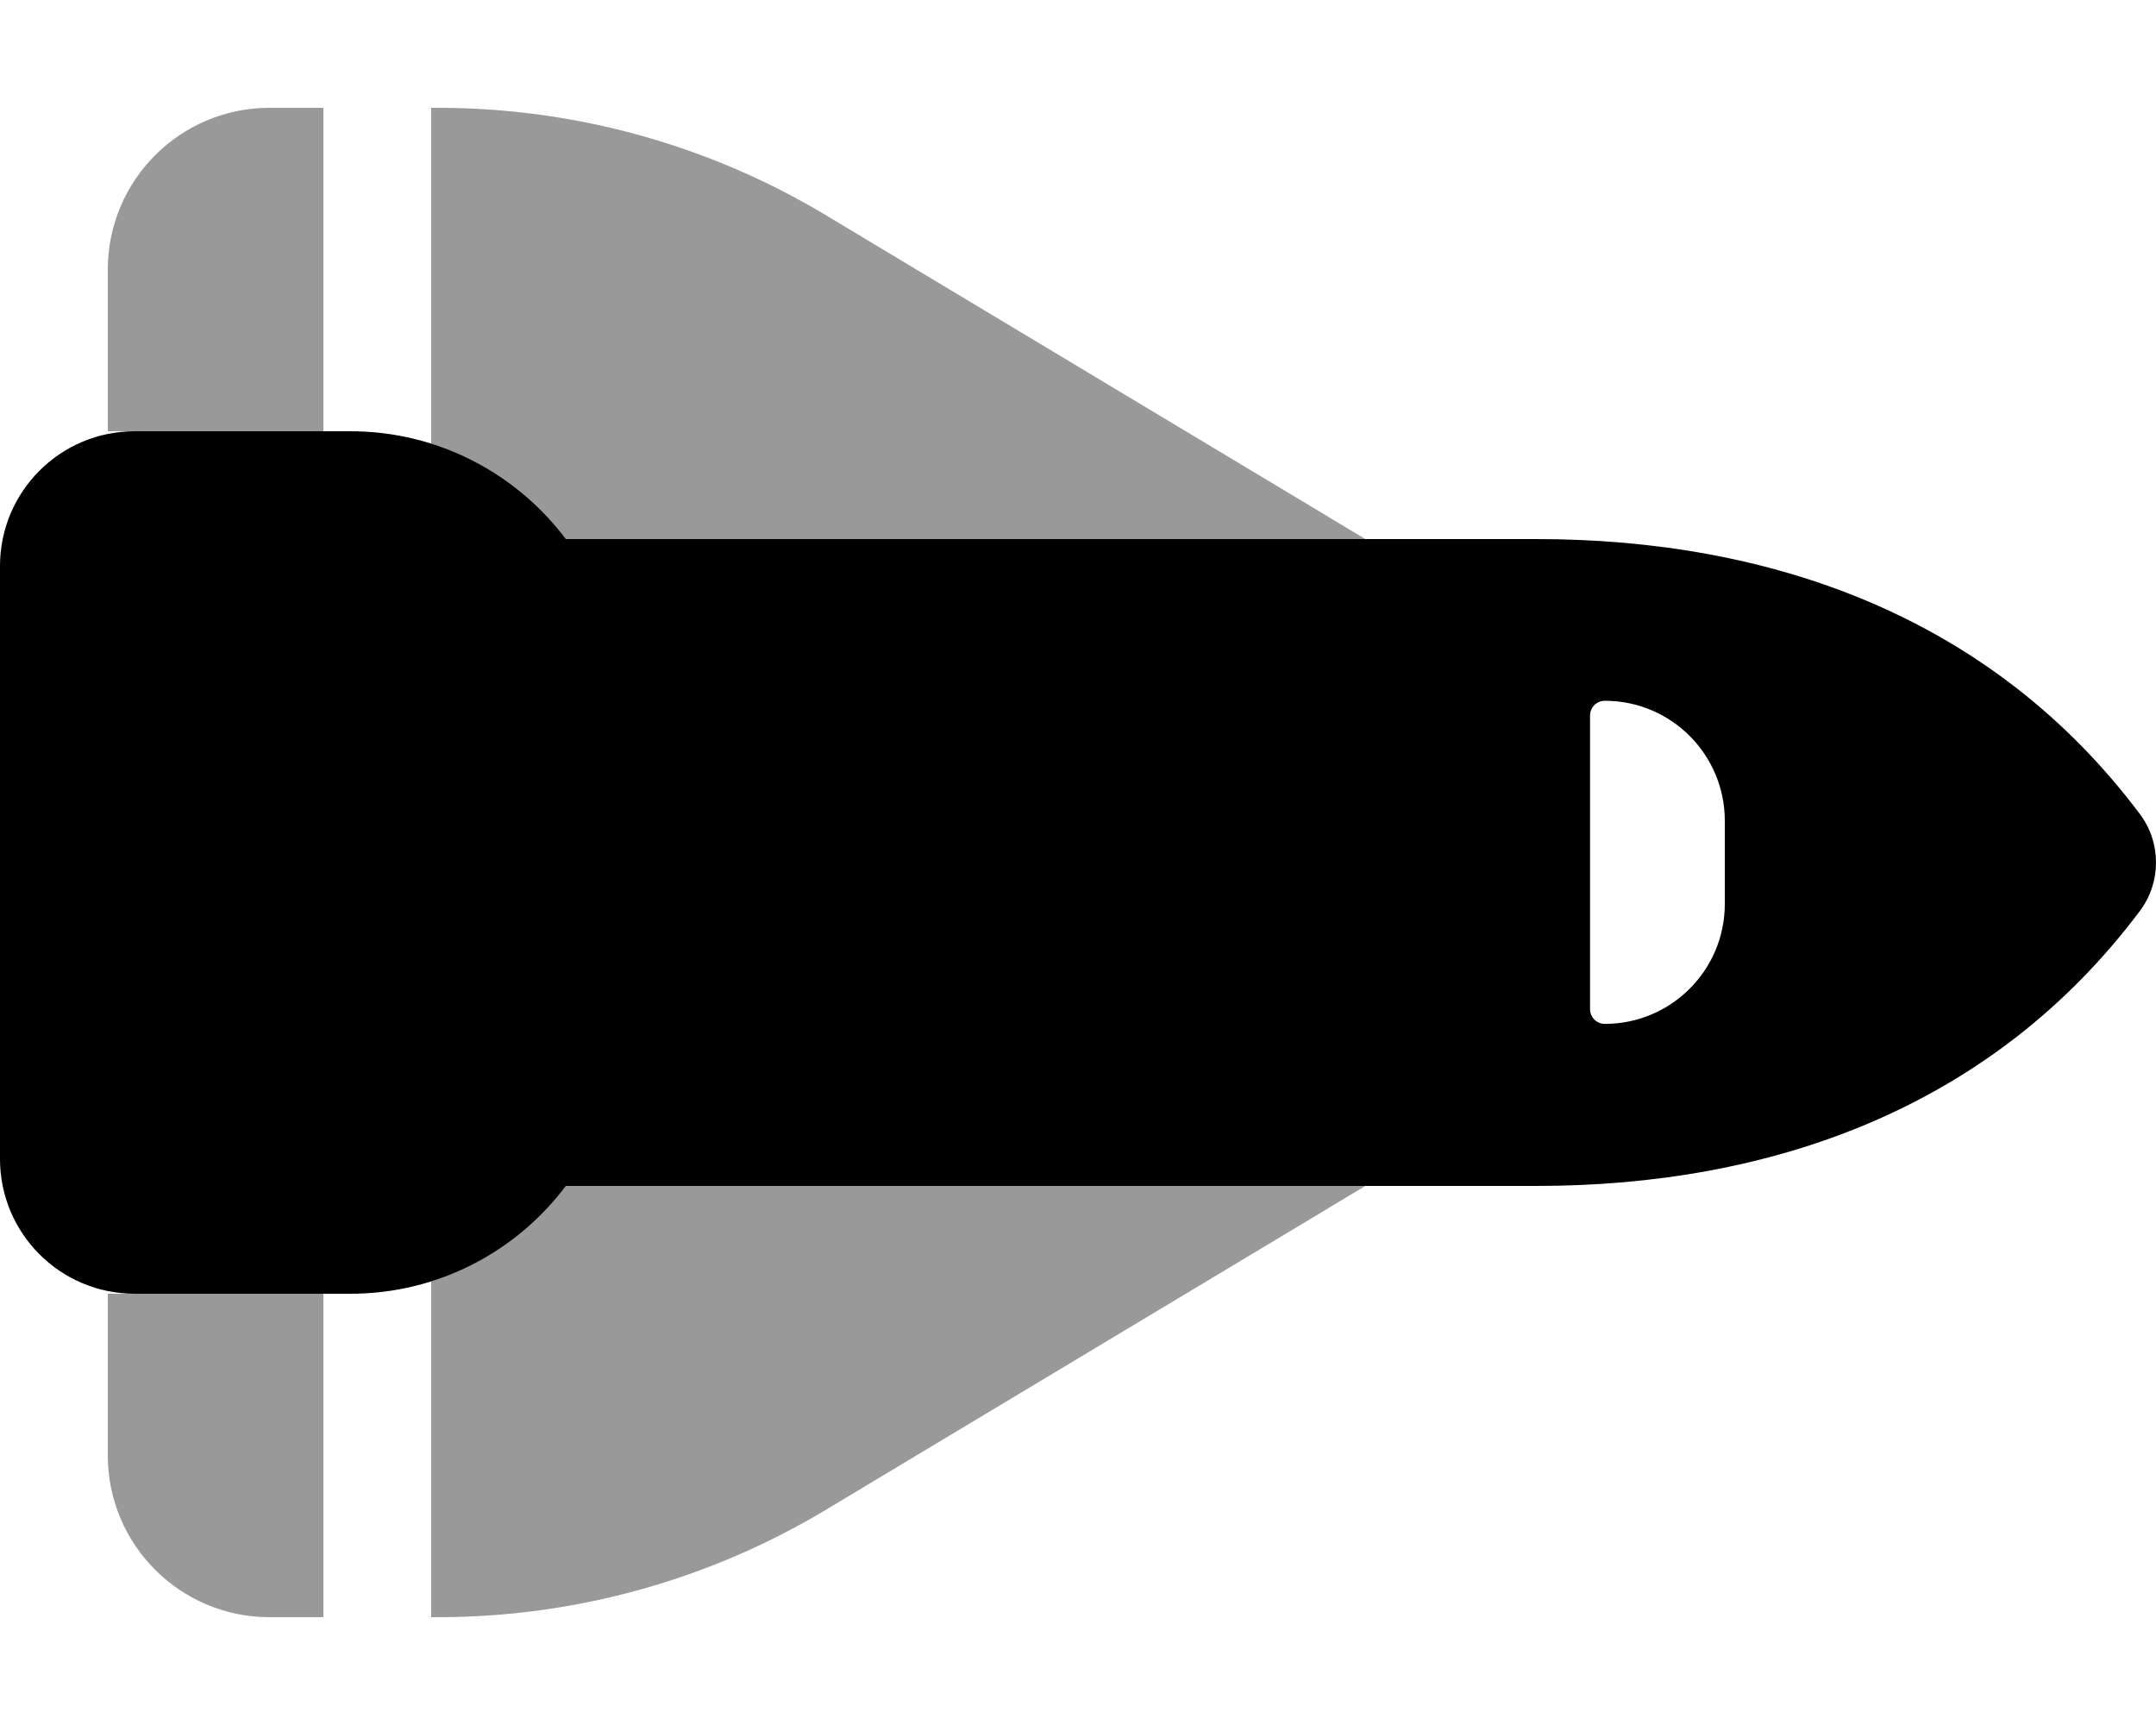 <svg xmlns="http://www.w3.org/2000/svg" viewBox="0 0 640 512"><!--! Font Awesome Pro 6.4.2 by @fontawesome - https://fontawesome.com License - https://fontawesome.com/license (Commercial License) Copyright 2023 Fonticons, Inc. --><defs><style>.fa-secondary{opacity:.4}</style></defs><path class="fa-primary" d="M0 168c0-22.1 17.9-40 40-40h64c26.2 0 49.4 12.6 64 32H456c69.3 0 135 22.7 179.2 81.6c6.4 8.5 6.4 20.3 0 28.8C591 329.3 525.3 352 456 352H168c-14.6 19.4-37.8 32-64 32H40c-22.1 0-40-17.9-40-40V328 184 168zM512 268.4V243.6c0-19.6-15.9-35.6-35.6-35.6c-2.5 0-4.4 2-4.4 4.4v87.1c0 2.5 2 4.4 4.4 4.4c19.6 0 35.6-15.9 35.6-35.6z"/><path class="fa-secondary" d="M96 32v96H32V80c0-26.5 21.5-48 48-48H96zm0 352v96H80c-26.5 0-48-21.5-48-48V384H96zm32 96V380.3c16.1-5.1 30.1-15.1 40-28.3H405.3L245.2 448.1C210.4 469 170.6 480 130 480h-2zm0-348.3V32h2c40.6 0 80.4 11 115.2 31.9L405.3 160H168c-9.9-13.2-23.9-23.3-40-28.3z"/></svg>